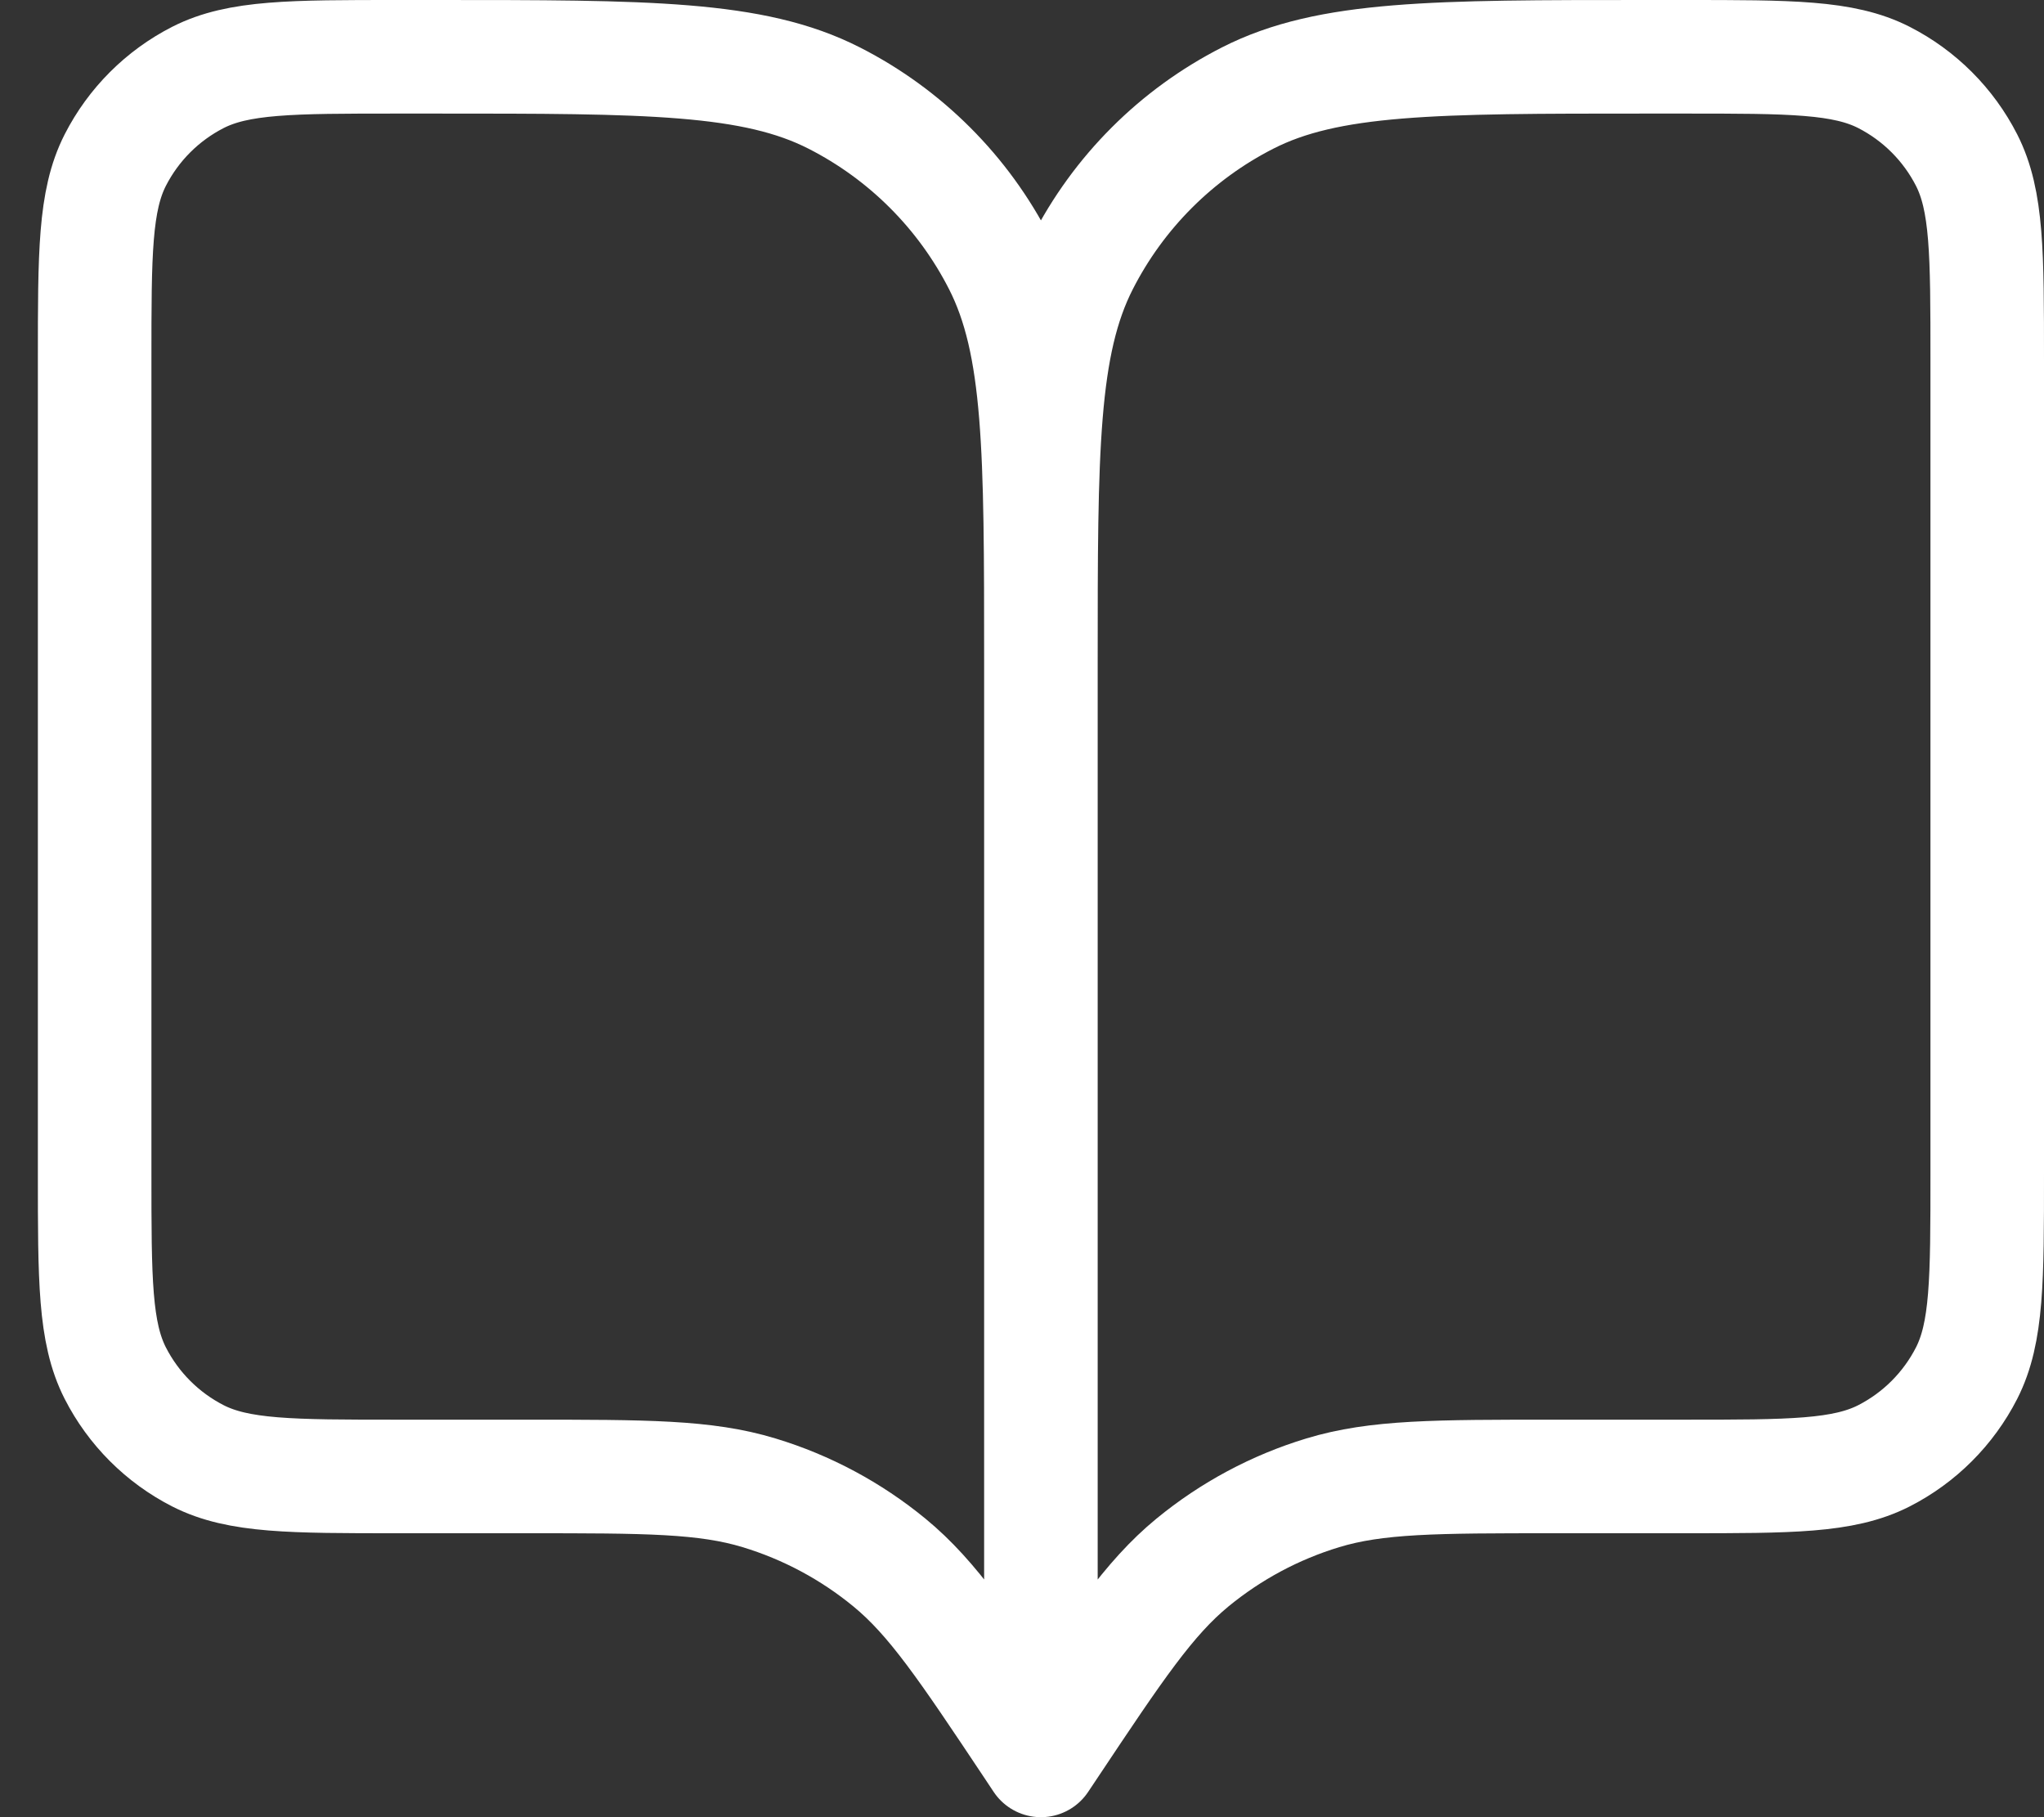 <svg width="36" height="32" viewBox="0 0 36 32" fill="none" xmlns="http://www.w3.org/2000/svg">
<rect x="0" y="0" width="36" height="32" fill="#333333" stroke="none"/>
<path d="M18.333 31L18.167 30.75C17.009 29.013 16.43 28.145 15.665 27.516C14.988 26.96 14.208 26.542 13.369 26.288C12.422 26 11.379 26 9.291 26H7C5.133 26 4.2 26 3.487 25.637C2.86 25.317 2.35 24.807 2.03 24.18C1.667 23.467 1.667 22.534 1.667 20.667V6.333C1.667 4.466 1.667 3.533 2.03 2.82C2.35 2.193 2.86 1.683 3.487 1.363C4.2 1 5.133 1 7 1H7.667C11.4 1 13.267 1 14.693 1.727C15.948 2.366 16.968 3.386 17.607 4.64C18.333 6.066 18.333 7.933 18.333 11.667M18.333 31V11.667M18.333 31L18.5 30.75C19.658 29.013 20.237 28.145 21.002 27.516C21.679 26.96 22.459 26.542 23.297 26.288C24.245 26 25.288 26 27.375 26H29.667C31.534 26 32.467 26 33.18 25.637C33.807 25.317 34.317 24.807 34.637 24.18C35 23.467 35 22.534 35 20.667V6.333C35 4.466 35 3.533 34.637 2.82C34.317 2.193 33.807 1.683 33.18 1.363C32.467 1 31.534 1 29.667 1H29C25.266 1 23.399 1 21.973 1.727C20.719 2.366 19.699 3.386 19.06 4.64C18.333 6.066 18.333 7.933 18.333 11.667" stroke="white" stroke-width="2" stroke-linecap="round" stroke-linejoin="round"/>
</svg>
